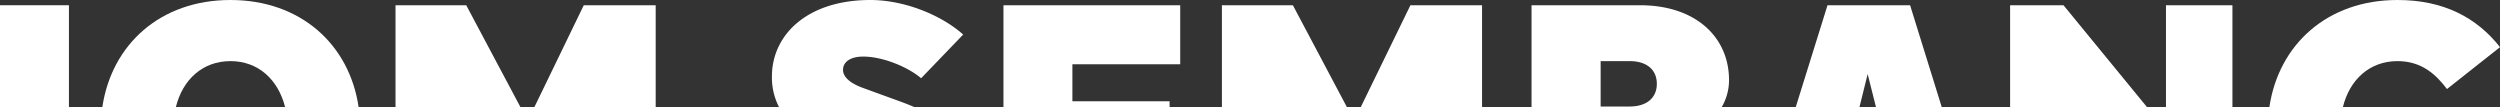 <svg xmlns="http://www.w3.org/2000/svg" id="Hubungi_Kami" data-name="Hubungi Kami" viewBox="0 0 787 33.71"><rect x="0" y="0" width="787" height="33.71" fill="#333333" stroke="none"/><defs><style>.cls-1{fill:#fff;}</style></defs><title>Artboard 14</title><g id="_1" data-name="1"><path class="cls-1" d="M0,1.65V33.71H21.7V1.65Z"></path><path class="cls-1" d="M72.55,0C50.48,0,35.14,14,32.22,33.71H55.36C57.52,25,63.82,19.24,72.55,19.24s15,5.78,17.2,14.47h23.14C110,14,94.62,0,72.55,0Z"></path><path class="cls-1" d="M146.77,1.65H124.51V33.71h39.32Zm37,0L168.23,33.71h38.18V1.65Z"></path><path class="cls-1" d="M271.72,17.81c6.23,0,14.13,3.3,18.25,6.82l13.24-13.75C296.2,4.62,284.52,0,274,0c-19.92,0-31,11-31,24.08a20.27,20.27,0,0,0,2.24,9.63h42.59c-1.35-.59-2.8-1.16-4.33-1.72L271.72,27.7c-4.56-1.64-6.34-3.73-6.34-5.71C265.38,19.57,267.6,17.81,271.72,17.81Z"></path><path class="cls-1" d="M371.53,20.23V1.65H315.89V33.71h52.3V31.88h-30.6V20.23Z"></path><path class="cls-1" d="M444,1.65,428.37,33.71h38.18V1.65Zm-37,0H384.66V33.71H424Z"></path><path class="cls-1" d="M516.29,1.65H482.13V33.71H542a16.88,16.88,0,0,0,2.3-8.42C544.33,11.76,533.87,1.65,516.29,1.65ZM513,33.53h-9.12V19.24H513c5.45,0,8.57,2.75,8.57,7.15S518.4,33.53,513,33.53Z"></path><path class="cls-1" d="M601.3,1.65h-26l-10,32.06h20.06l2.58-10.4,2.62,10.4h20.7Z"></path><path class="cls-1" d="M681.85,1.65V33.71h20.92V1.65Zm-32.26,0H632.78V33.71h43.09Z"></path><path class="cls-1" d="M754.73,0c-22.07,0-37.41,14-40.33,33.71h23.14C739.7,25,746,19.24,754.73,19.24c7.79,0,12.24,4.4,15.58,8.79L787,14.84C779.66,5.5,769.2,0,754.73,0Z"></path></g></svg>